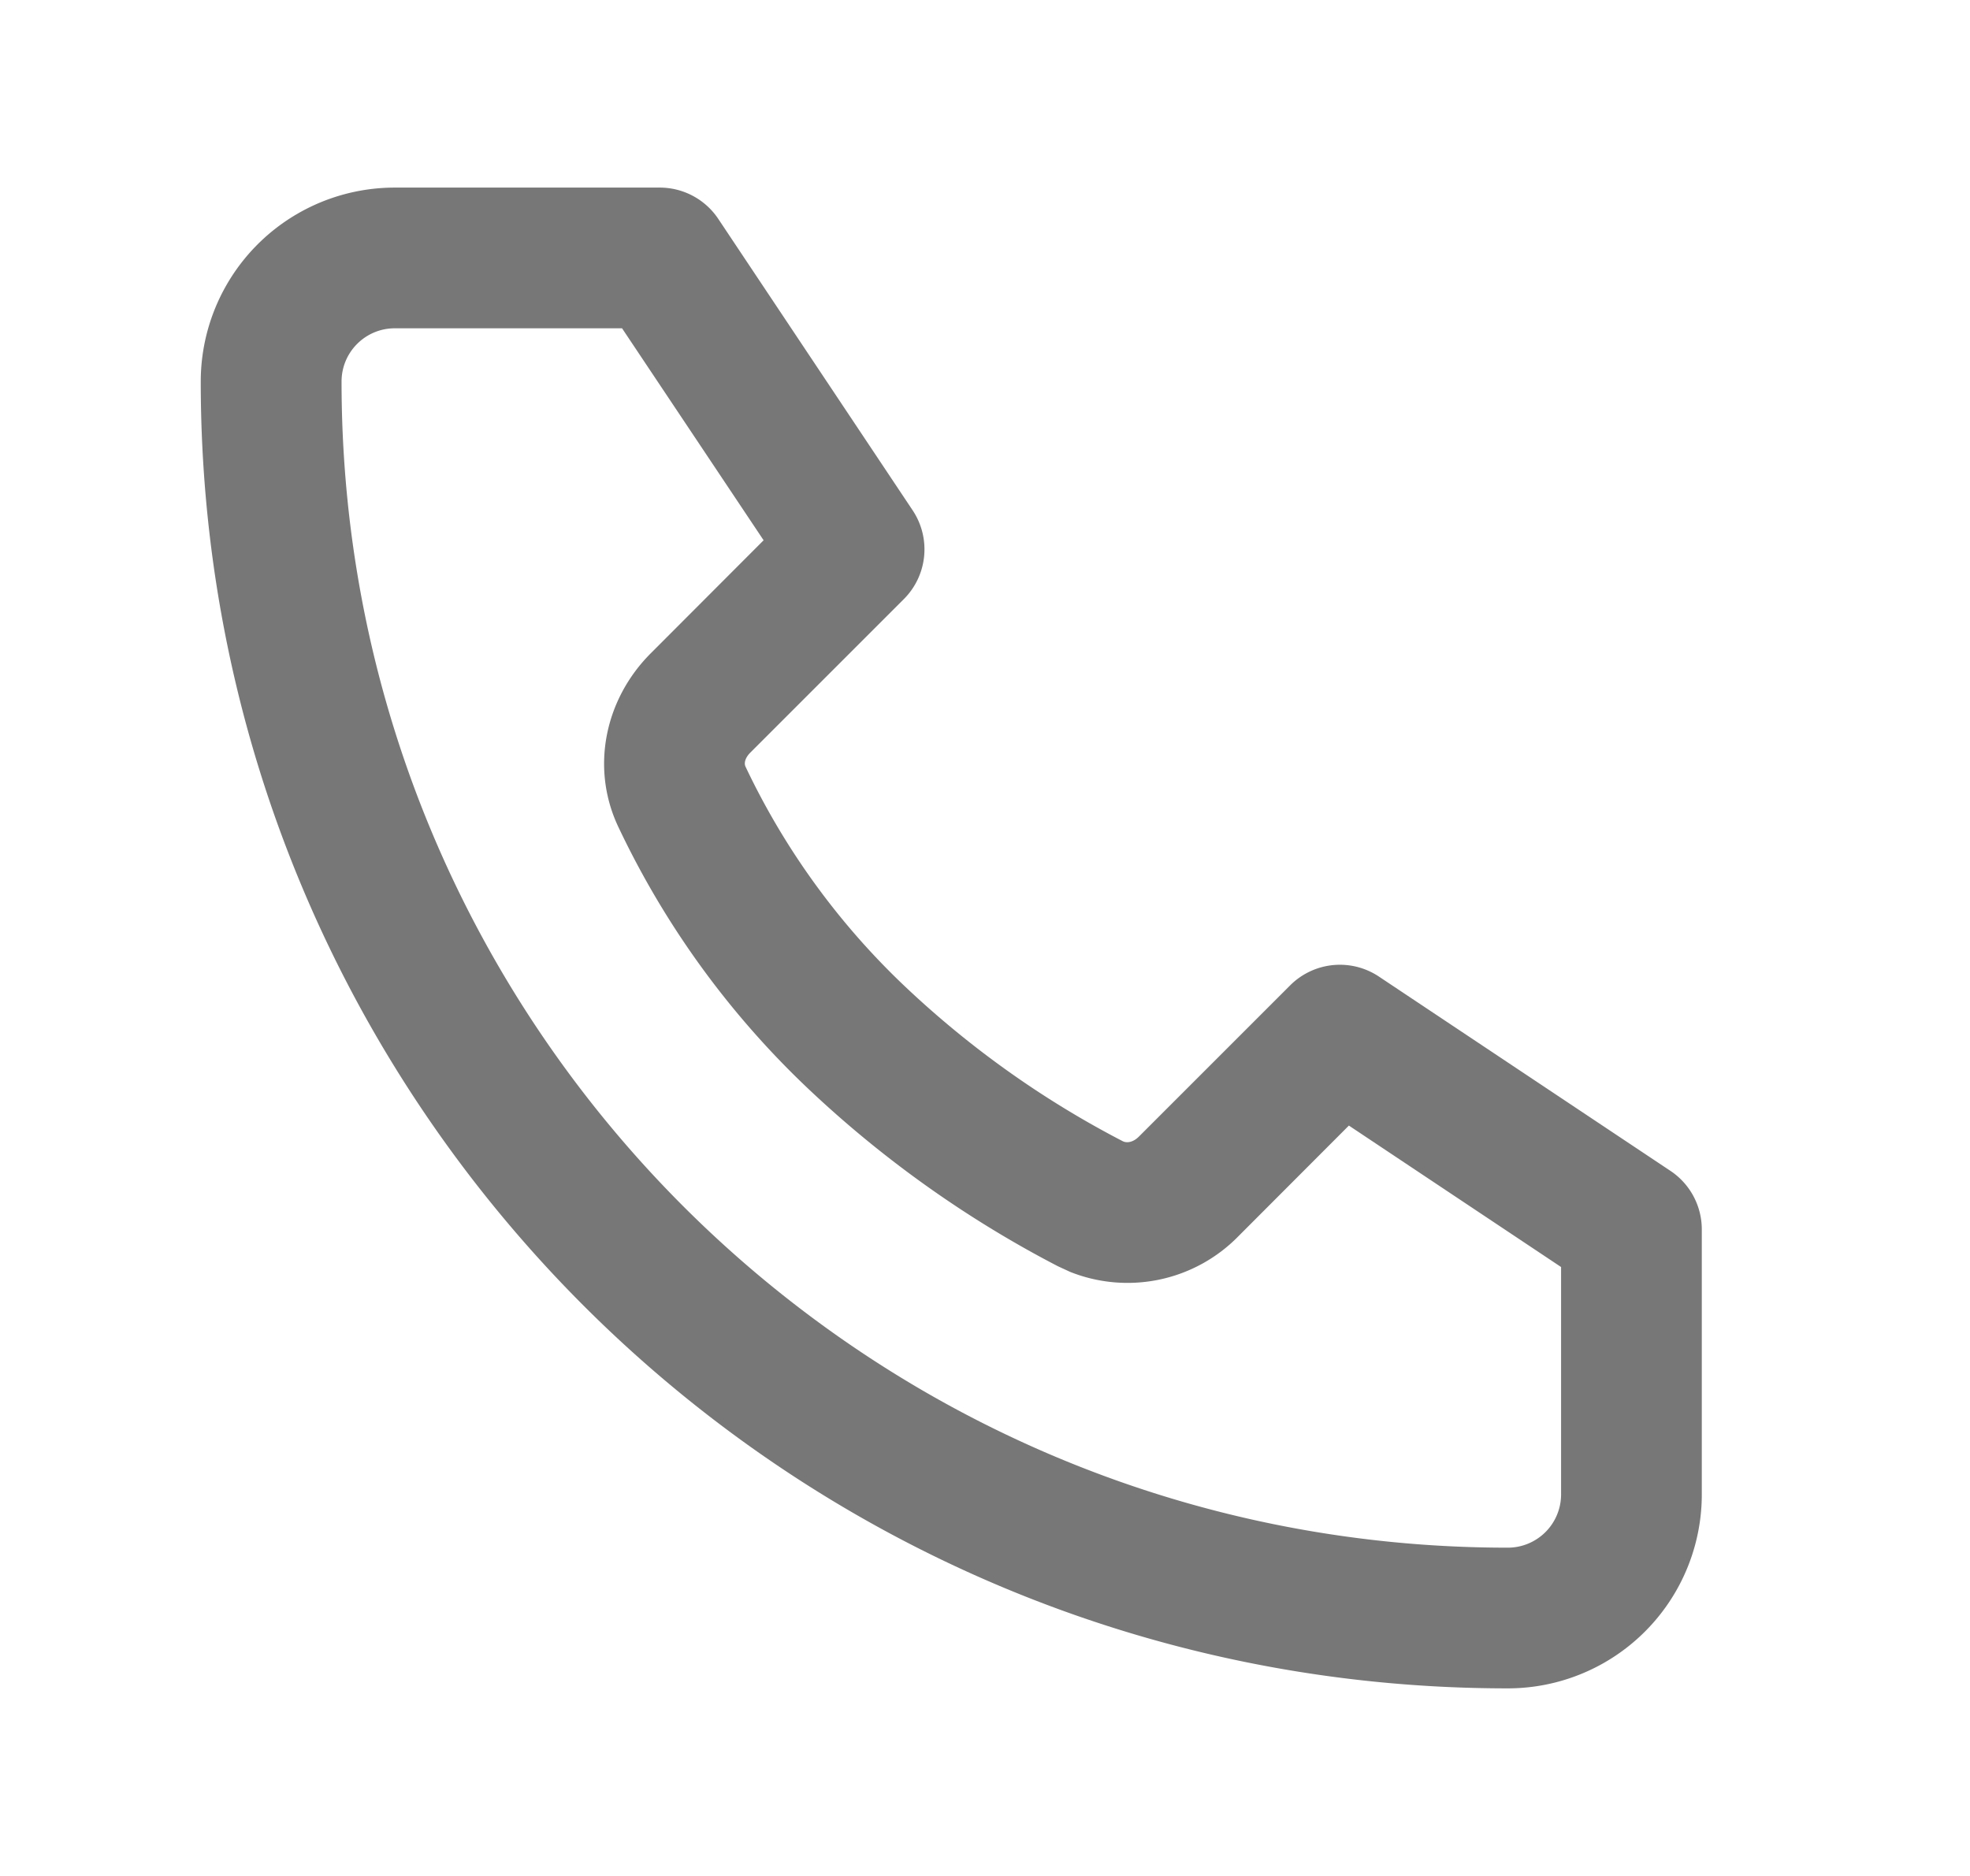 <svg width="21" height="20" viewBox="0 0 21 20" xmlns="http://www.w3.org/2000/svg">
    <path d="M7.033 2H4.21A2.068 2.068 0 0 0 2.14 4.068C2.14 11.763 8.378 18 16.072 18a2.068 2.068 0 0 0 2.069-2.068v-2.825a.75.75 0 0 0-.334-.624L14.7 10.412a.75.75 0 0 0-.947.093l-1.611 1.611c-.06.061-.128.074-.175.05a10.21 10.21 0 0 1-2.345-1.673 7.864 7.864 0 0 1-1.675-2.32c-.017-.036-.005-.092.05-.148l1.638-1.638a.75.75 0 0 0 .094-.946L7.657 2.334A.75.75 0 0 0 7.033 2zm-.402 1.5L8.14 5.76 6.937 6.965c-.49.49-.643 1.222-.346 1.85a9.343 9.343 0 0 0 1.996 2.765c.862.821 1.791 1.454 2.691 1.92l.13.06a1.653 1.653 0 0 0 1.795-.382L14.379 12l2.262 1.508v2.424a.568.568 0 0 1-.569.568c-6.865 0-12.431-5.566-12.431-12.432 0-.314.254-.568.568-.568H6.63z" fill="#777" fill-rule="evenodd"/>
</svg>

